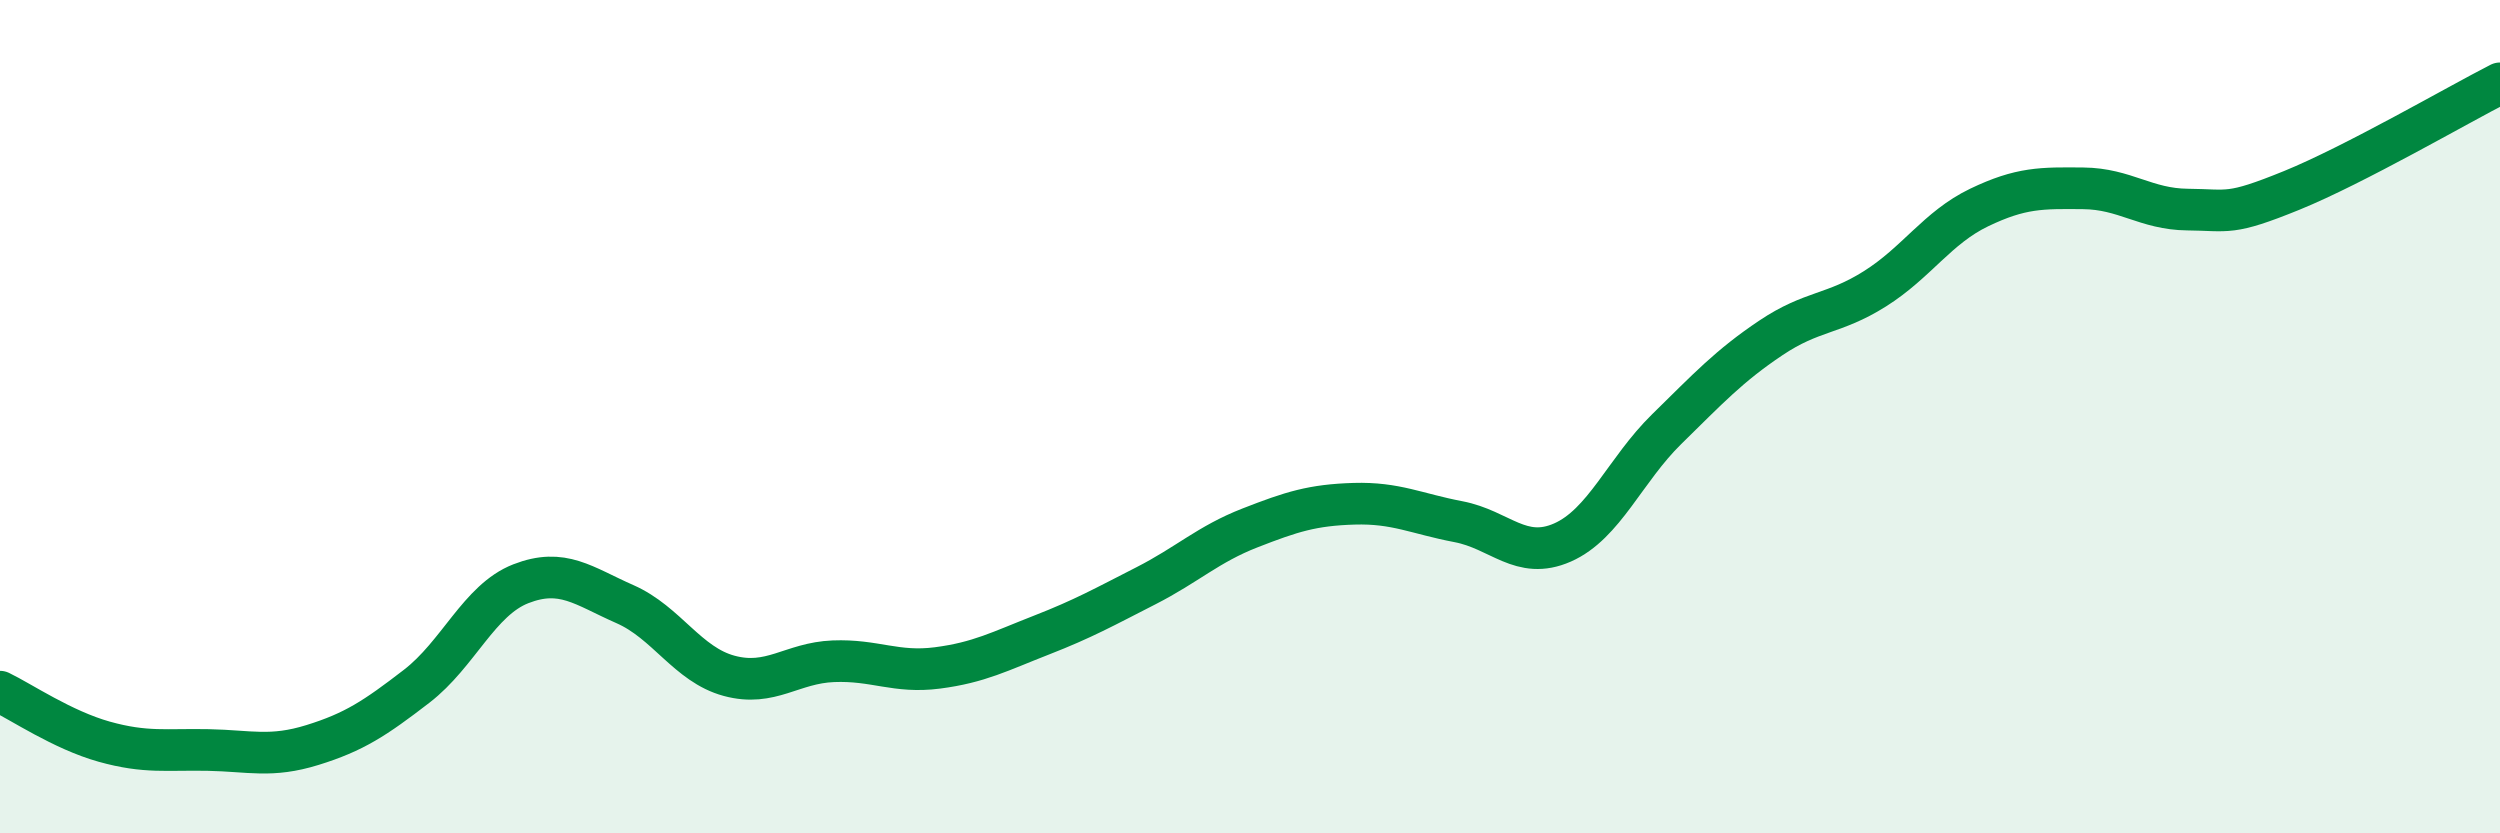 
    <svg width="60" height="20" viewBox="0 0 60 20" xmlns="http://www.w3.org/2000/svg">
      <path
        d="M 0,16.6 C 0.5,16.84 1.5,17.52 2.5,17.8 C 3.5,18.08 4,17.98 5,18 C 6,18.02 6.5,18.19 7.5,17.88 C 8.5,17.57 9,17.24 10,16.47 C 11,15.7 11.5,14.4 12.5,14.01 C 13.5,13.62 14,14.06 15,14.5 C 16,14.94 16.5,15.95 17.5,16.22 C 18.5,16.49 19,15.91 20,15.87 C 21,15.83 21.5,16.16 22.5,16.03 C 23.5,15.9 24,15.63 25,15.24 C 26,14.85 26.5,14.57 27.5,14.06 C 28.5,13.55 29,13.06 30,12.67 C 31,12.28 31.5,12.12 32.5,12.09 C 33.5,12.06 34,12.33 35,12.52 C 36,12.71 36.5,13.46 37.5,13.02 C 38.5,12.58 39,11.28 40,10.3 C 41,9.32 41.5,8.78 42.5,8.11 C 43.5,7.44 44,7.56 45,6.93 C 46,6.3 46.5,5.46 47.5,4.98 C 48.5,4.5 49,4.51 50,4.52 C 51,4.53 51.5,5.02 52.5,5.03 C 53.5,5.04 53.5,5.18 55,4.57 C 56.5,3.96 59,2.51 60,2L60 20L0 20Z"
        fill="#008740"
        opacity="0.1"
        stroke-linecap="round"
        stroke-linejoin="round"
      />
      <path
        d="M 0,16.6 C 0.5,16.84 1.5,17.52 2.5,17.8 C 3.5,18.08 4,17.98 5,18 C 6,18.02 6.5,18.19 7.5,17.88 C 8.5,17.57 9,17.24 10,16.47 C 11,15.7 11.5,14.4 12.5,14.01 C 13.5,13.62 14,14.06 15,14.5 C 16,14.94 16.5,15.95 17.5,16.22 C 18.5,16.49 19,15.91 20,15.87 C 21,15.83 21.5,16.16 22.5,16.03 C 23.5,15.9 24,15.63 25,15.24 C 26,14.85 26.5,14.57 27.5,14.06 C 28.5,13.55 29,13.06 30,12.67 C 31,12.28 31.5,12.12 32.5,12.09 C 33.5,12.06 34,12.33 35,12.52 C 36,12.71 36.5,13.46 37.5,13.02 C 38.5,12.58 39,11.28 40,10.3 C 41,9.32 41.5,8.78 42.5,8.11 C 43.5,7.44 44,7.56 45,6.93 C 46,6.3 46.5,5.46 47.5,4.98 C 48.5,4.5 49,4.51 50,4.52 C 51,4.53 51.5,5.02 52.5,5.03 C 53.5,5.04 53.5,5.18 55,4.57 C 56.5,3.96 59,2.51 60,2"
        stroke="#008740"
        stroke-width="1"
        fill="none"
        stroke-linecap="round"
        stroke-linejoin="round"
      />
    </svg>
  